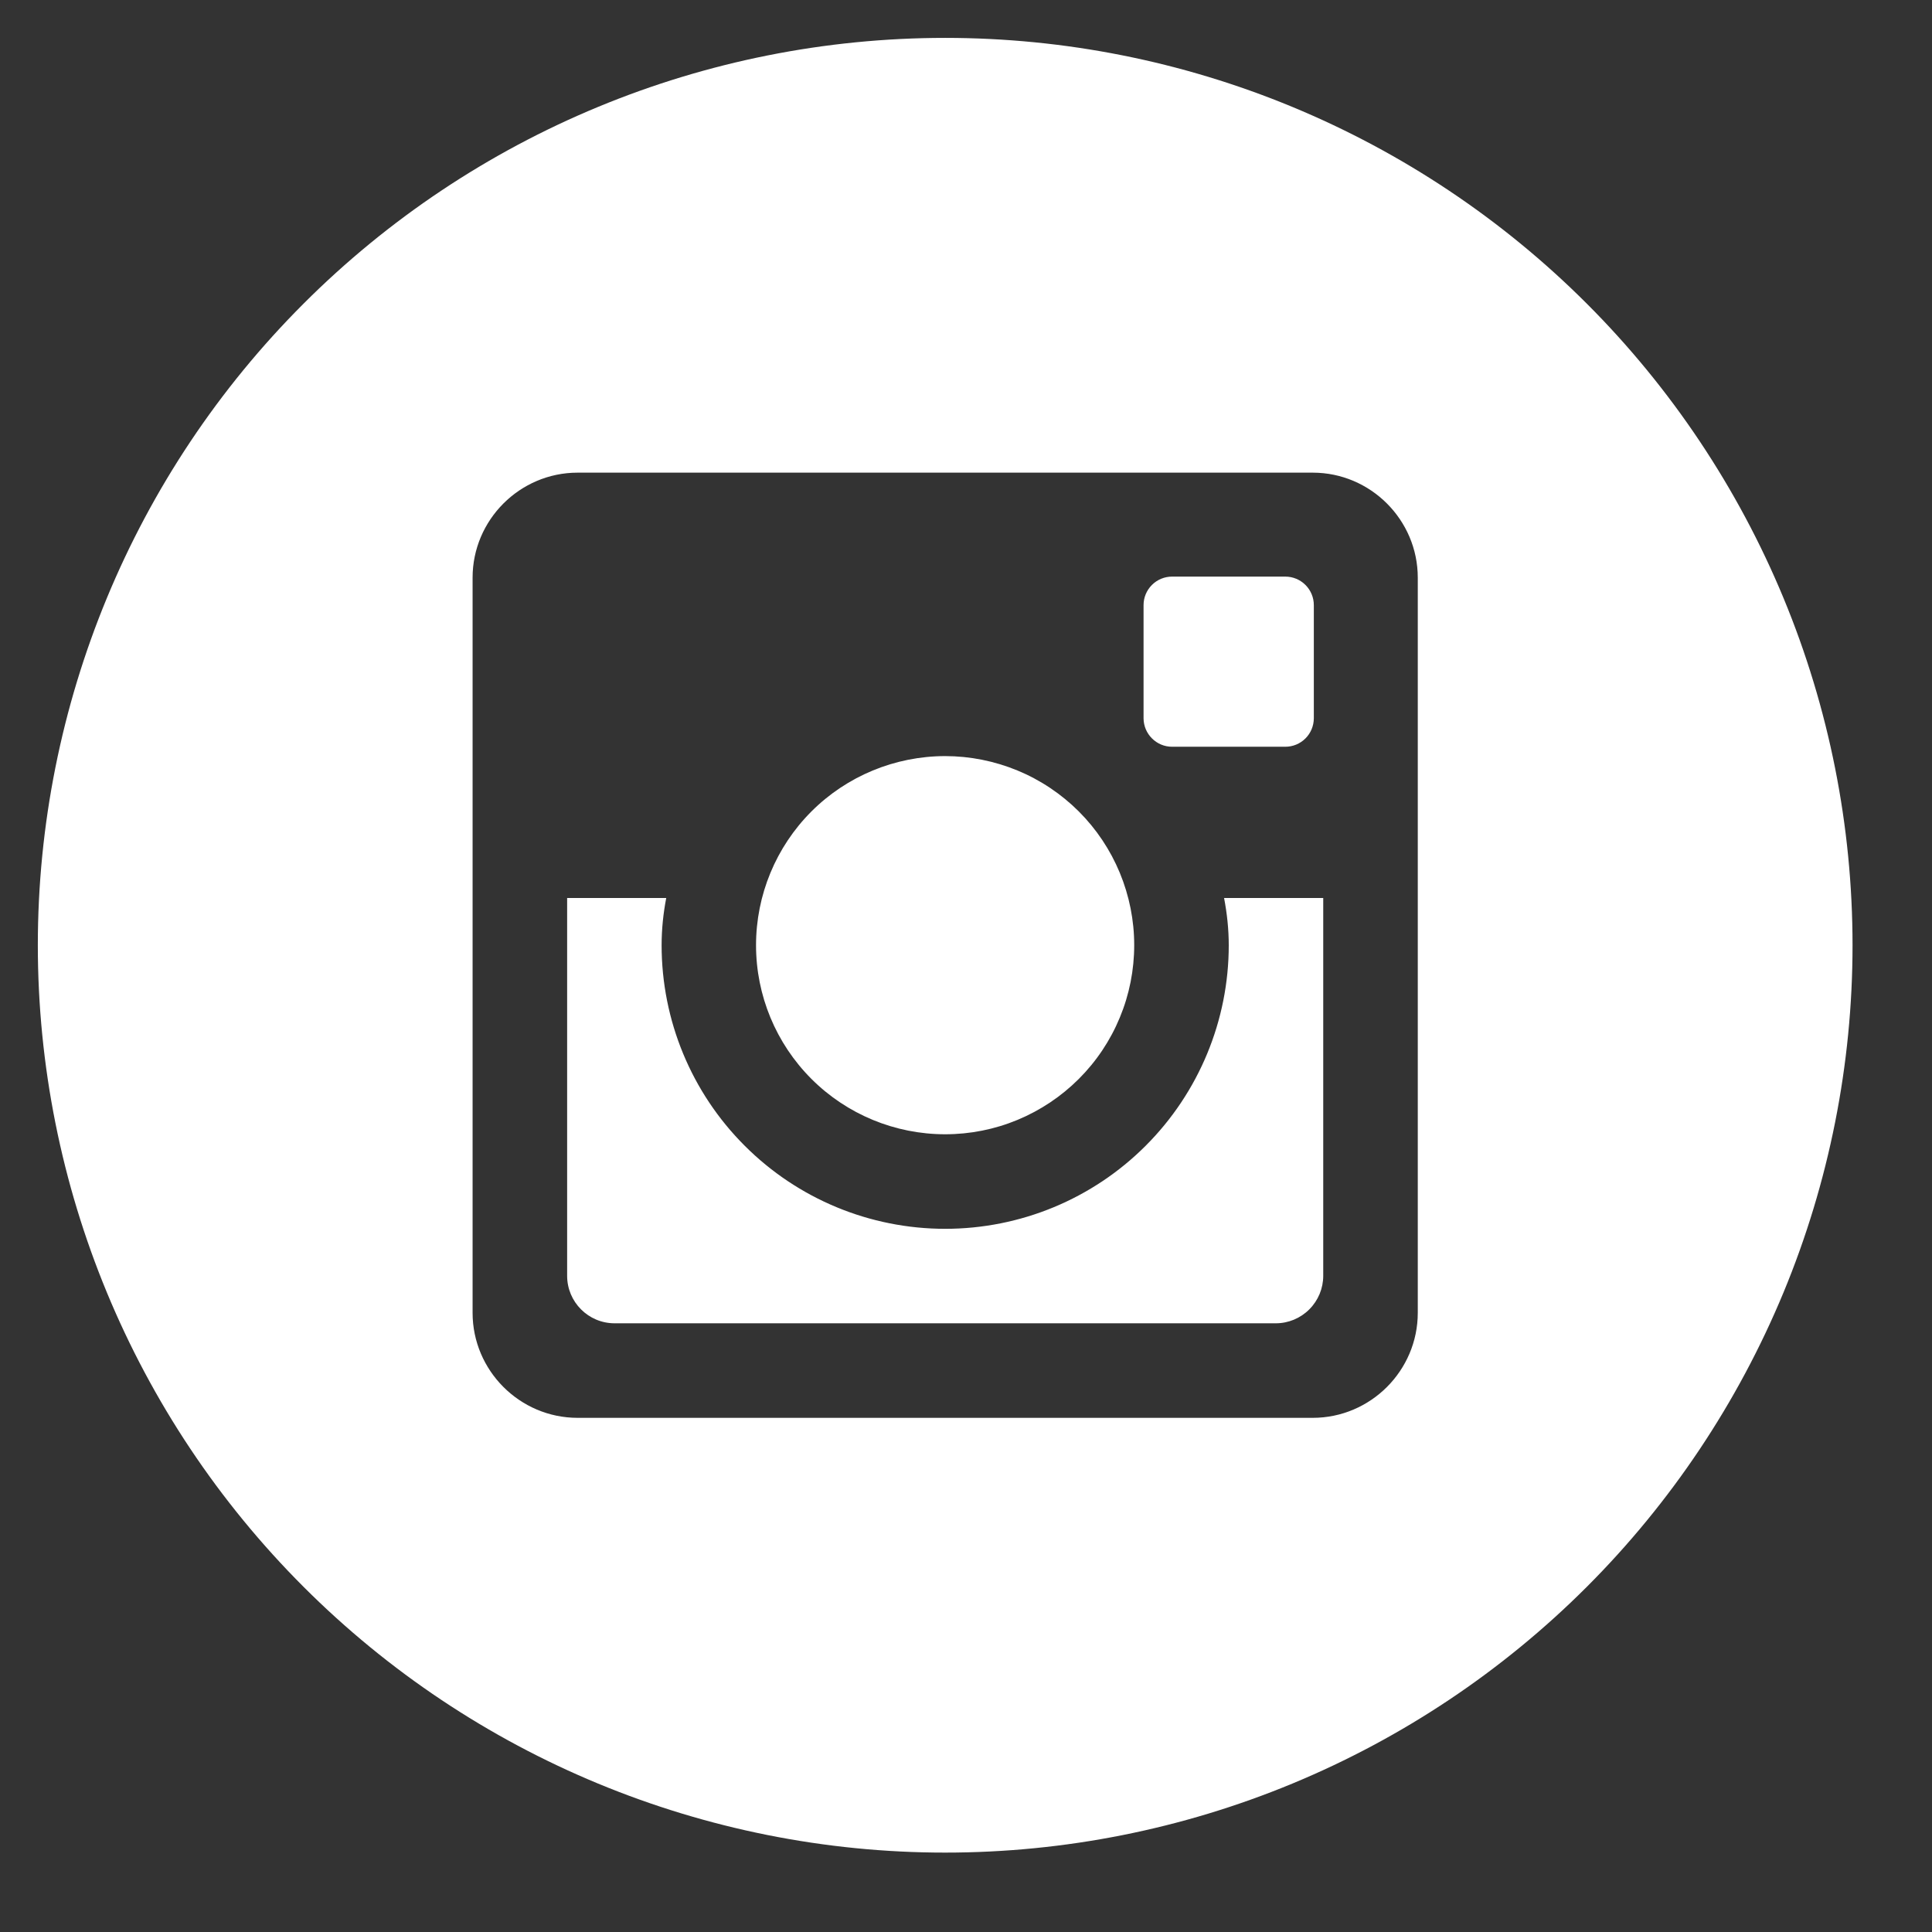 <?xml version="1.0" encoding="UTF-8"?> <svg xmlns="http://www.w3.org/2000/svg" width="31" height="31" viewBox="0 0 31 31" fill="none"><rect x="0" y="0" width="31" height="31" fill="#333333" stroke="none"/><path d="M19.716 15.167C19.716 16.374 19.236 17.531 18.383 18.384C17.53 19.238 16.373 19.717 15.166 19.717C13.959 19.717 12.802 19.238 11.949 18.384C11.095 17.531 10.616 16.374 10.616 15.167C10.616 14.908 10.643 14.654 10.69 14.409H9.1V20.471C9.1 20.892 9.441 21.233 9.862 21.233H20.471C20.673 21.233 20.867 21.152 21.009 21.009C21.152 20.866 21.232 20.673 21.232 20.471V14.409H19.641C19.688 14.654 19.716 14.908 19.716 15.167ZM15.166 18.2C15.564 18.2 15.959 18.122 16.327 17.969C16.695 17.816 17.029 17.593 17.311 17.311C17.593 17.029 17.816 16.695 17.968 16.327C18.121 15.959 18.199 15.564 18.199 15.165C18.199 14.767 18.12 14.373 17.968 14.005C17.815 13.636 17.592 13.302 17.31 13.02C17.028 12.739 16.694 12.515 16.326 12.363C15.957 12.211 15.563 12.132 15.164 12.132C14.36 12.133 13.588 12.452 13.019 13.021C12.45 13.591 12.131 14.362 12.131 15.167C12.131 15.972 12.451 16.743 13.02 17.312C13.589 17.881 14.361 18.2 15.166 18.2ZM18.806 11.982H20.624C20.745 11.982 20.861 11.934 20.946 11.849C21.032 11.764 21.08 11.648 21.081 11.527V9.709C21.081 9.588 21.033 9.472 20.947 9.386C20.861 9.3 20.745 9.252 20.624 9.252H18.806C18.685 9.252 18.569 9.3 18.483 9.386C18.397 9.472 18.349 9.588 18.349 9.709V11.527C18.351 11.777 18.555 11.982 18.806 11.982ZM15.166 0.608C11.305 0.608 7.601 2.142 4.871 4.872C2.14 7.602 0.607 11.306 0.607 15.167C0.607 19.028 2.14 22.732 4.871 25.462C7.601 28.192 11.305 29.726 15.166 29.726C17.078 29.726 18.971 29.35 20.738 28.618C22.504 27.886 24.109 26.814 25.461 25.462C26.813 24.11 27.885 22.505 28.617 20.739C29.349 18.972 29.725 17.079 29.725 15.167C29.725 13.255 29.349 11.362 28.617 9.595C27.885 7.829 26.813 6.224 25.461 4.872C24.109 3.52 22.504 2.448 20.738 1.716C18.971 0.984 17.078 0.608 15.166 0.608ZM22.749 21.065C22.749 21.992 21.991 22.75 21.064 22.75H9.268C8.341 22.75 7.583 21.992 7.583 21.065V9.269C7.583 8.342 8.341 7.584 9.268 7.584H21.064C21.991 7.584 22.749 8.342 22.749 9.269V21.065Z" fill="white"></path></svg> 